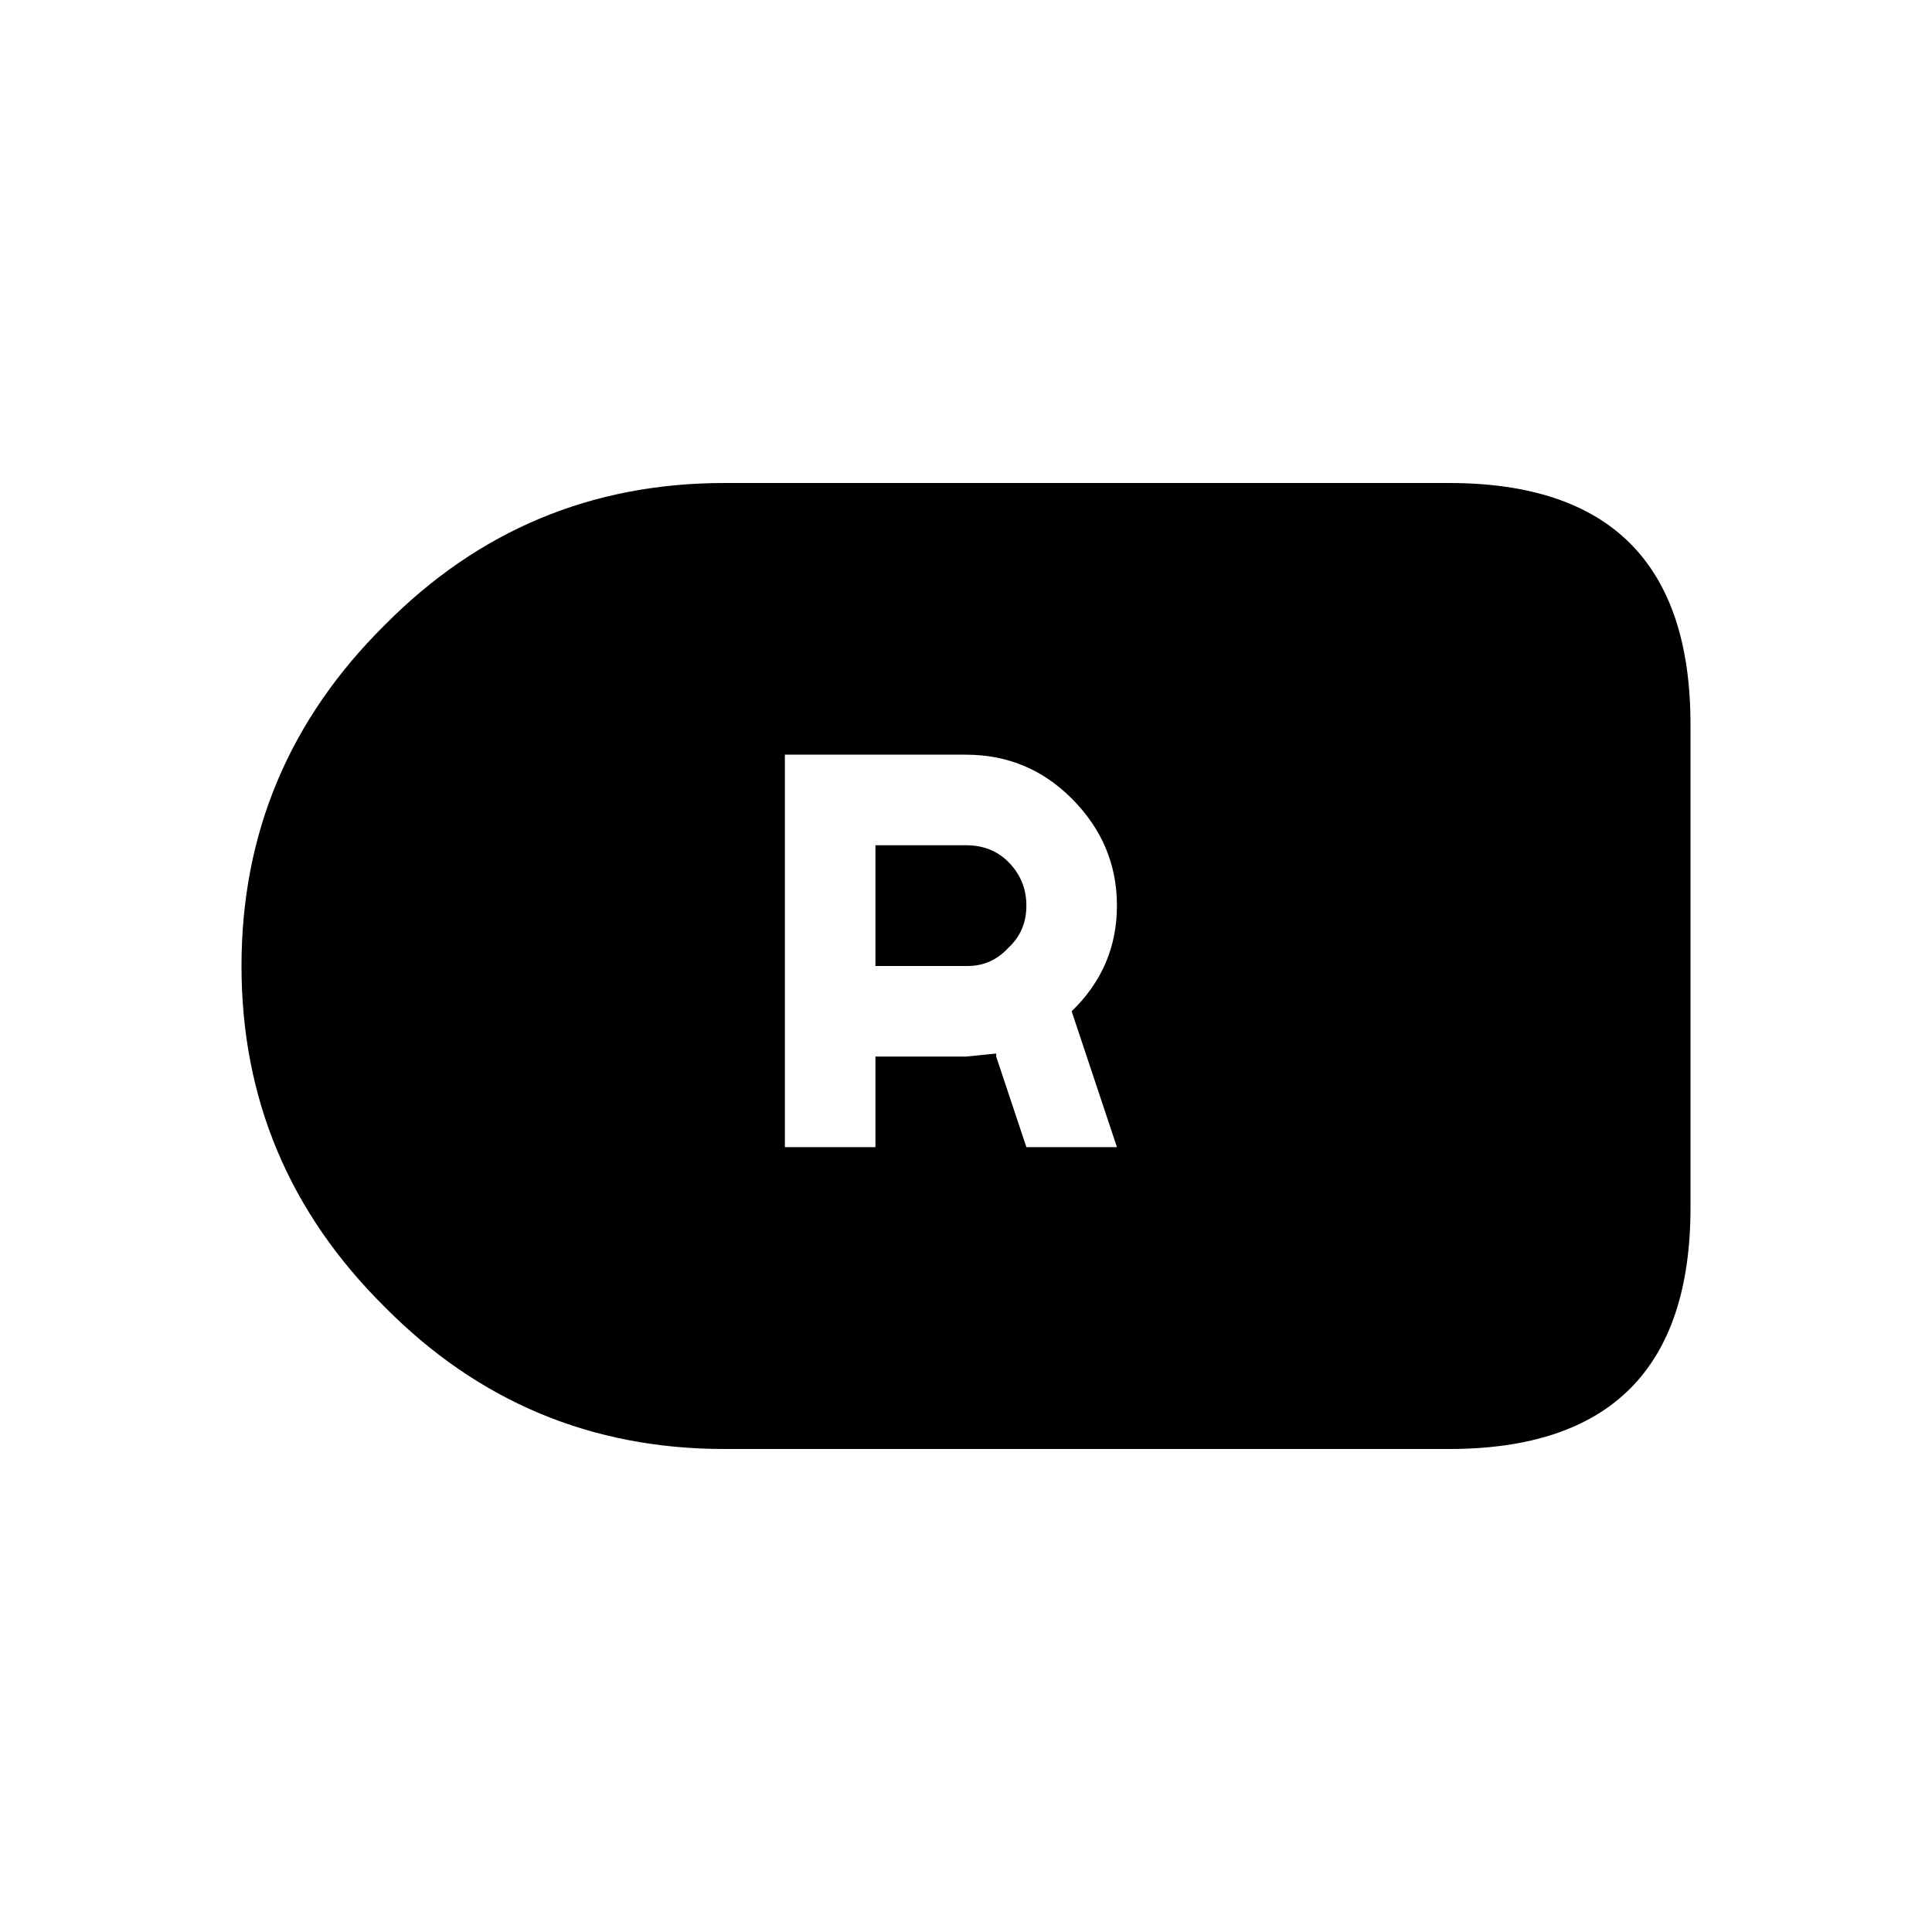 <?xml version="1.0" encoding="UTF-8" standalone="no"?><!DOCTYPE svg PUBLIC "-//W3C//DTD SVG 1.1//EN" "http://www.w3.org/Graphics/SVG/1.1/DTD/svg11.dtd"><svg width="100%" height="100%" viewBox="0 0 64 64" version="1.1" xmlns="http://www.w3.org/2000/svg" xmlns:xlink="http://www.w3.org/1999/xlink" xml:space="preserve" xmlns:serif="http://www.serif.com/" style="fill-rule:evenodd;clip-rule:evenodd;stroke-linejoin:round;stroke-miterlimit:2;"><g><path d="M29,32l0,-4l3,0c0.567,0 1.033,0.183 1.4,0.55c0.4,0.4 0.6,0.883 0.6,1.45c0,0.567 -0.2,1.033 -0.6,1.4c-0.367,0.4 -0.817,0.6 -1.35,0.6l-3.05,0m3,3l1,-0.1l0,0.1l1,3l3,0l-1.5,-4.5c1,-0.967 1.5,-2.133 1.5,-3.5c0,-1.367 -0.5,-2.55 -1.5,-3.55c-0.967,-0.967 -2.133,-1.45 -3.5,-1.45l-6,0l0,13l3,0l0,-3l3,0m16,-19c5.333,0 8,2.667 8,8l0,16c0,5.333 -2.667,8 -8,8l-24,0c-4.4,0 -8.15,-1.567 -11.25,-4.7c-3.167,-3.133 -4.75,-6.9 -4.75,-11.3c0,-4.4 1.583,-8.167 4.75,-11.3c3.1,-3.133 6.85,-4.7 11.25,-4.7l24,0" style="fill-rule:nonzero;"/></g></svg>